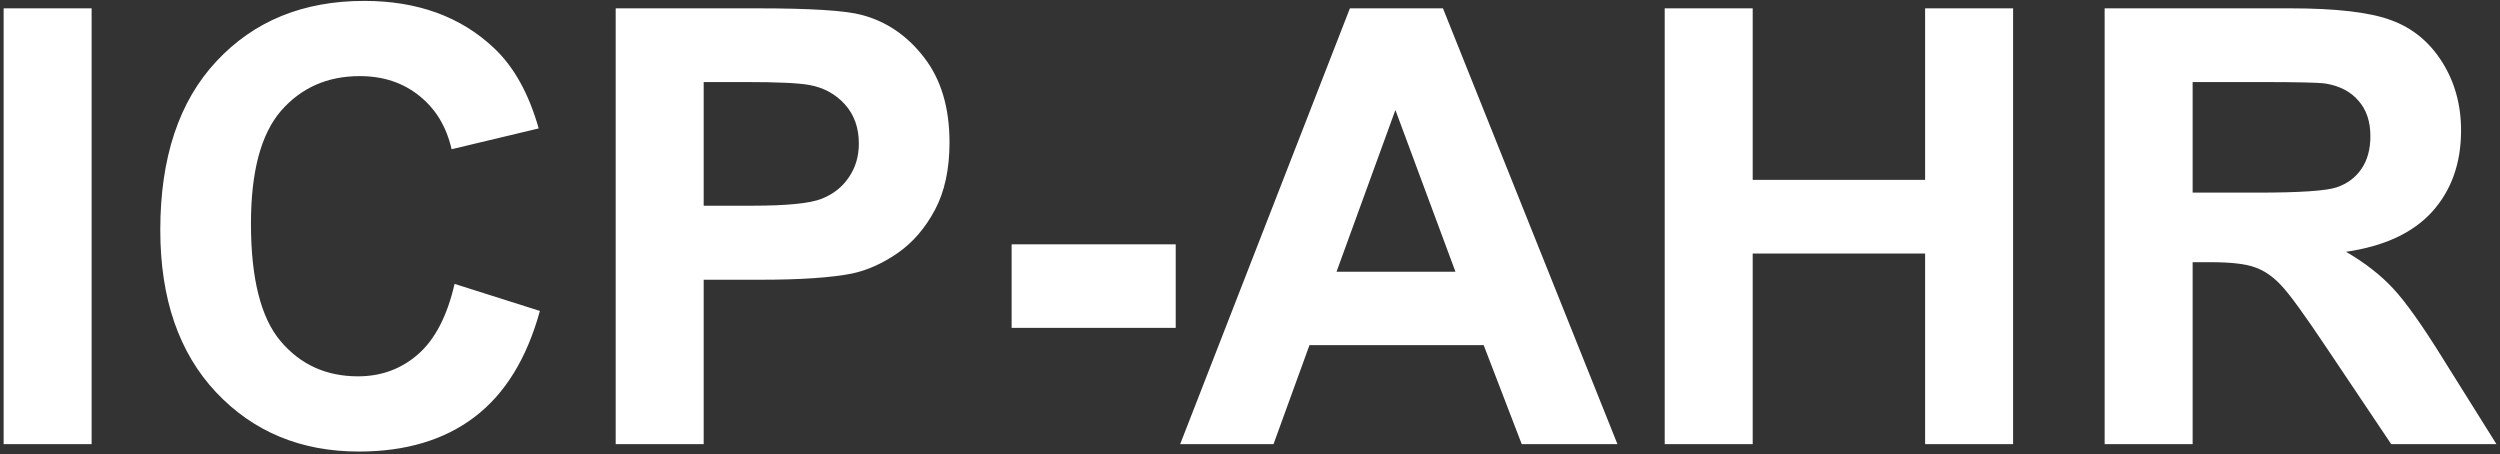<?xml version="1.0" encoding="UTF-8"?> <svg xmlns="http://www.w3.org/2000/svg" width="501" height="91" viewBox="0 0 501 91" fill="none"><rect x="0" y="0" width="501" height="91" fill="#333333" stroke="none"/><path d="M0.729 89V1.67H18.361V89H0.729ZM91.097 56.892L108.193 62.312C105.572 71.844 101.204 78.933 95.088 83.579C89.012 88.186 81.287 90.489 71.915 90.489C60.319 90.489 50.787 86.538 43.321 78.635C35.855 70.692 32.122 59.85 32.122 46.109C32.122 31.574 35.875 20.296 43.381 12.273C50.887 4.212 60.755 0.181 72.987 0.181C83.67 0.181 92.348 3.338 99.019 9.652C102.991 13.385 105.969 18.747 107.955 25.736L90.501 29.906C89.468 25.379 87.304 21.805 84.008 19.184C80.751 16.562 76.78 15.252 72.094 15.252C65.62 15.252 60.358 17.575 56.308 22.222C52.297 26.868 50.291 34.394 50.291 44.799C50.291 55.839 52.277 63.703 56.248 68.389C60.219 73.075 65.382 75.418 71.736 75.418C76.422 75.418 80.454 73.929 83.829 70.95C87.205 67.972 89.627 63.285 91.097 56.892ZM123.384 89V1.67H151.68C162.402 1.67 169.392 2.107 172.648 2.98C177.652 4.291 181.842 7.15 185.218 11.559C188.593 15.927 190.281 21.586 190.281 28.536C190.281 33.898 189.308 38.405 187.362 42.059C185.416 45.712 182.934 48.592 179.916 50.696C176.938 52.761 173.899 54.132 170.802 54.807C166.592 55.641 160.496 56.058 152.514 56.058H141.017V89H123.384ZM141.017 16.443V41.225H150.667C157.617 41.225 162.263 40.768 164.606 39.855C166.95 38.941 168.776 37.511 170.087 35.565C171.437 33.62 172.112 31.356 172.112 28.774C172.112 25.597 171.179 22.976 169.312 20.911C167.446 18.846 165.083 17.555 162.224 17.039C160.119 16.642 155.889 16.443 149.535 16.443H141.017ZM202.731 65.708V48.969H235.614V65.708H202.731ZM324.136 89H304.954L297.329 69.163H262.421L255.213 89H236.508L270.522 1.67H289.168L324.136 89ZM291.67 54.449L279.637 22.043L267.842 54.449H291.67ZM333.607 89V1.67H351.24V36.042H385.791V1.67H403.424V89H385.791V50.815H351.24V89H333.607ZM421.771 89V1.67H458.884C468.216 1.67 474.988 2.464 479.197 4.053C483.447 5.602 486.842 8.382 489.384 12.393C491.925 16.404 493.196 20.991 493.196 26.153C493.196 32.706 491.27 38.127 487.418 42.416C483.566 46.665 477.807 49.346 470.143 50.458C473.955 52.682 477.092 55.124 479.555 57.785C482.057 60.446 485.412 65.172 489.622 71.963L500.285 89H479.197L466.449 69.997C461.922 63.206 458.824 58.937 457.156 57.19C455.488 55.402 453.721 54.191 451.854 53.556C449.988 52.88 447.029 52.543 442.979 52.543H439.404V89H421.771ZM439.404 38.603H452.45C460.909 38.603 466.191 38.246 468.296 37.531C470.401 36.816 472.049 35.585 473.24 33.838C474.432 32.09 475.027 29.906 475.027 27.285C475.027 24.346 474.233 21.983 472.645 20.196C471.096 18.369 468.892 17.218 466.032 16.741C464.603 16.543 460.313 16.443 453.165 16.443H439.404V38.603Z" fill="white"></path></svg> 